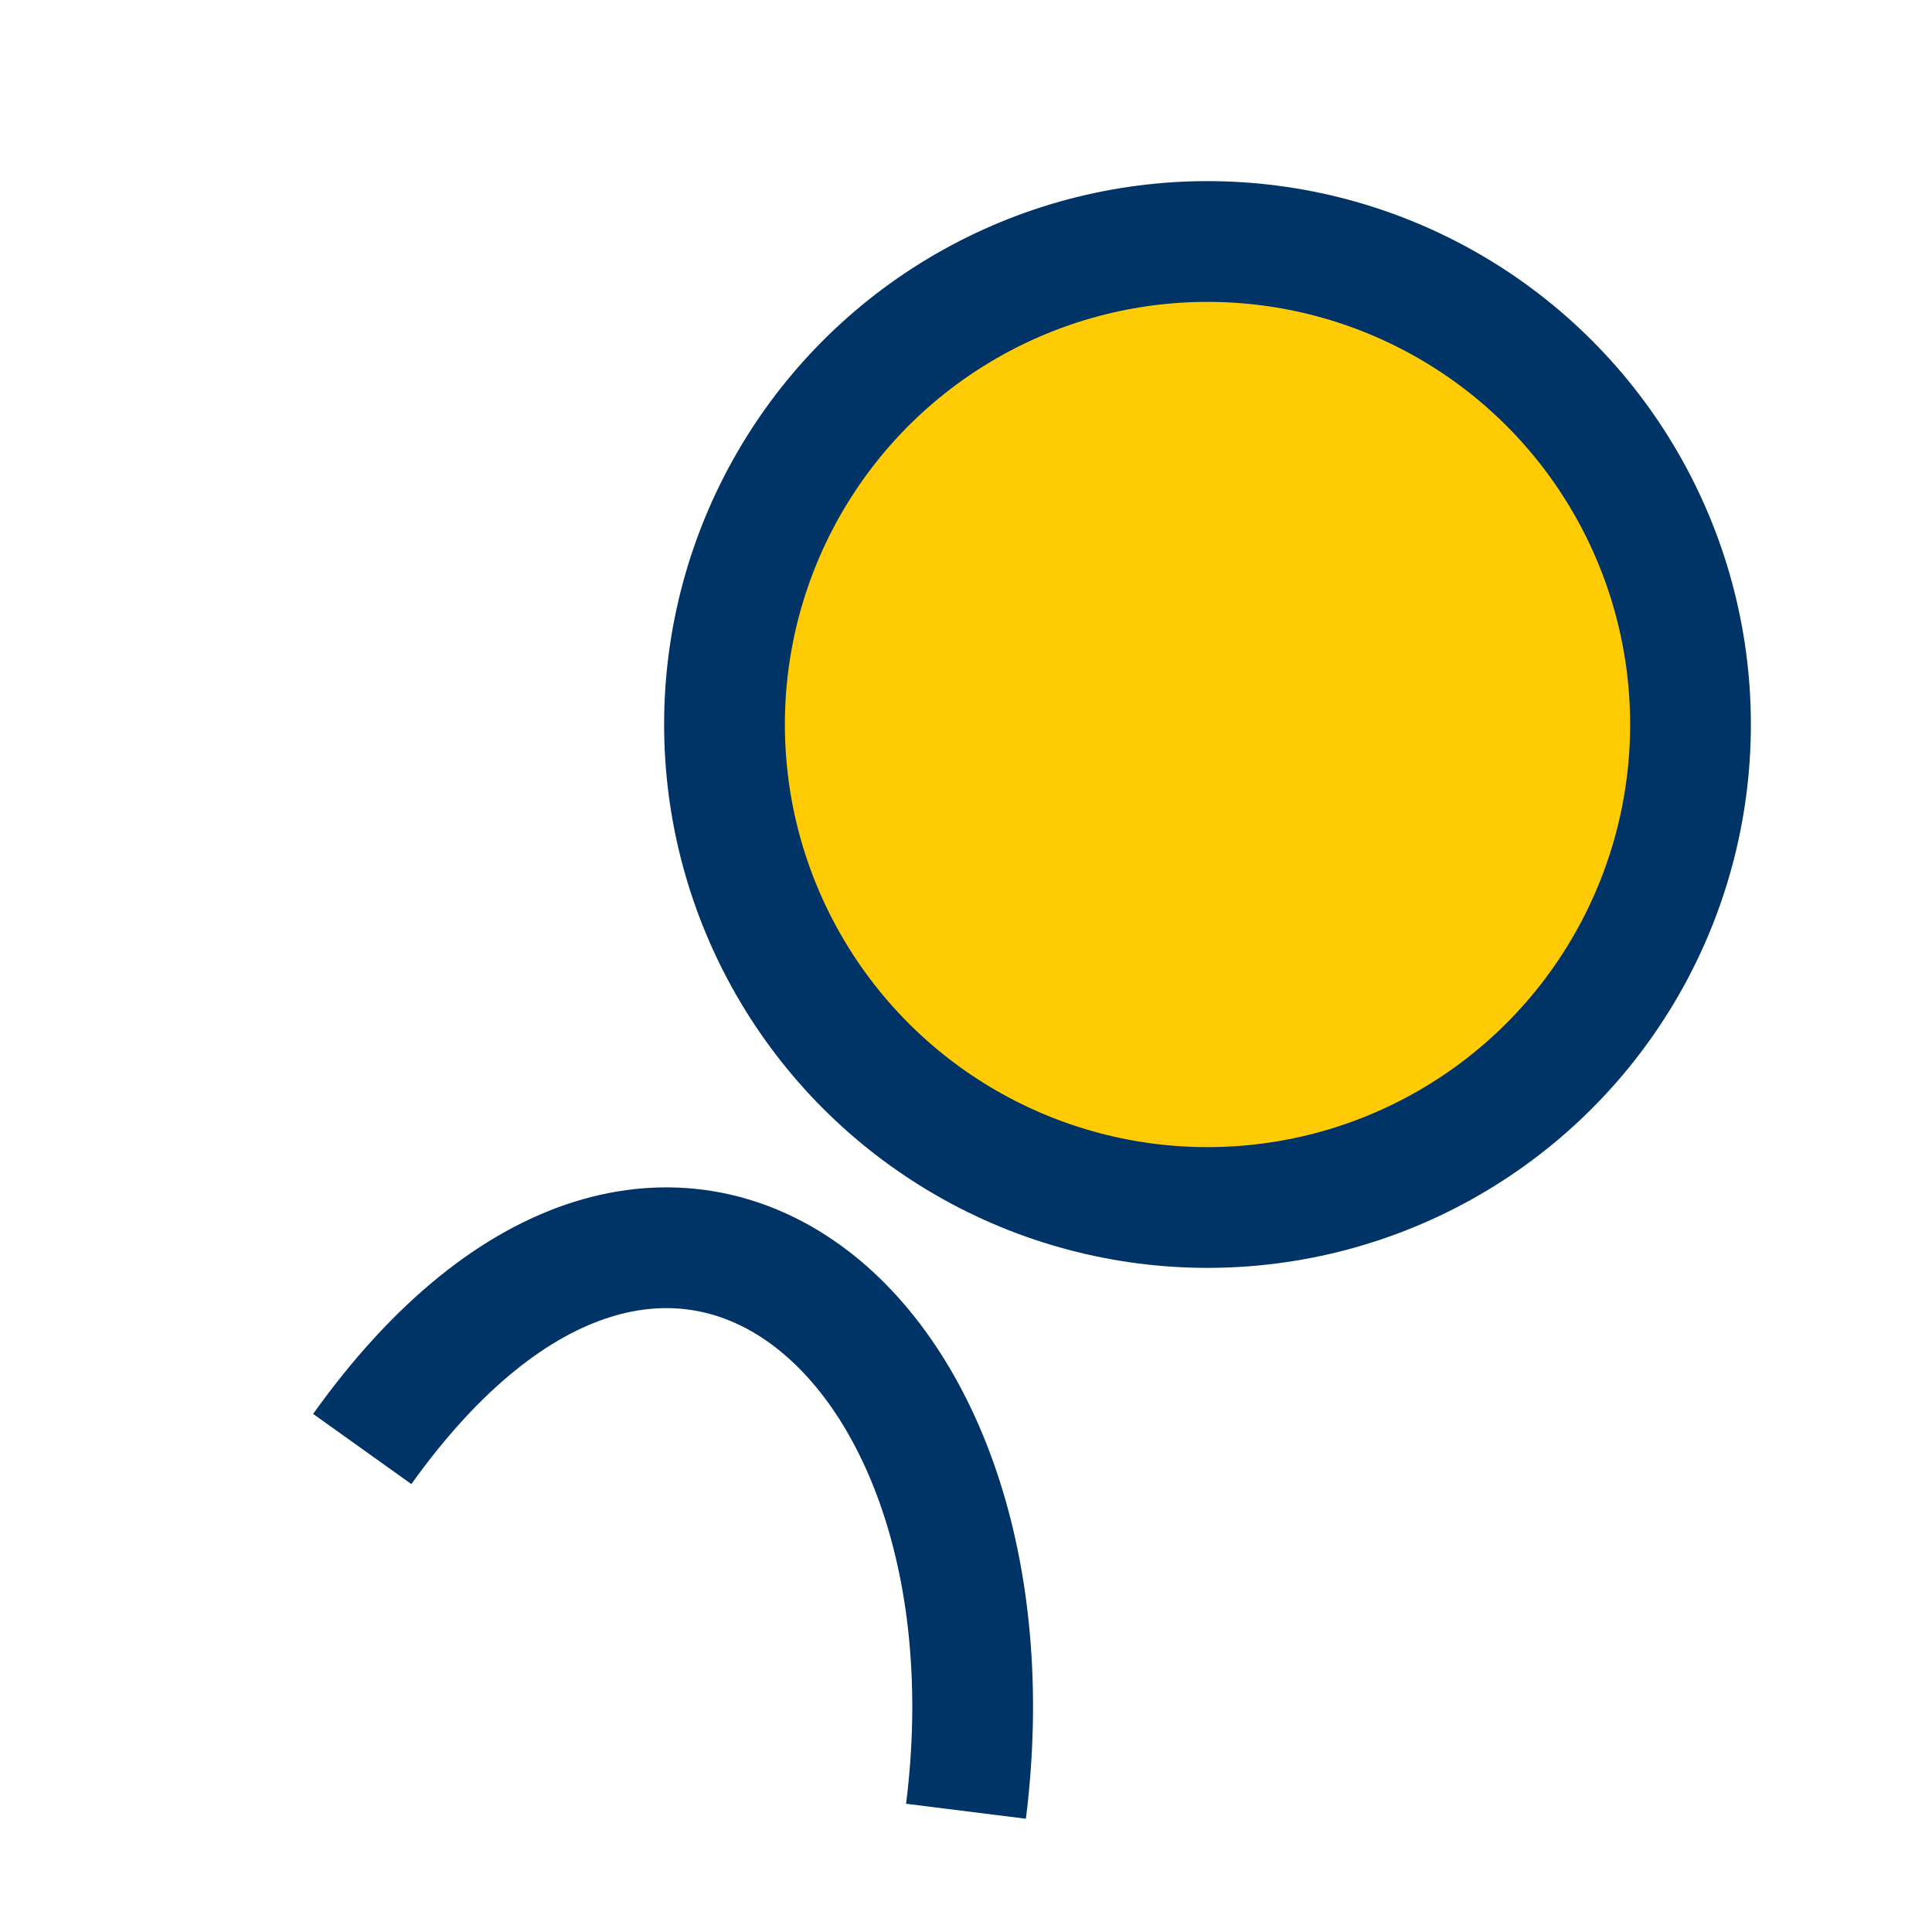 <?xml version="1.0" encoding="UTF-8"?>
<svg xmlns="http://www.w3.org/2000/svg" width="32" height="32" viewBox="0 0 32 32"><circle cx="20" cy="12" r="8" fill="#FFCB05" stroke="#003366" stroke-width="2"/><path d="M6 24c5-7 11-2 10 6" fill="none" stroke="#003366" stroke-width="2"/></svg>